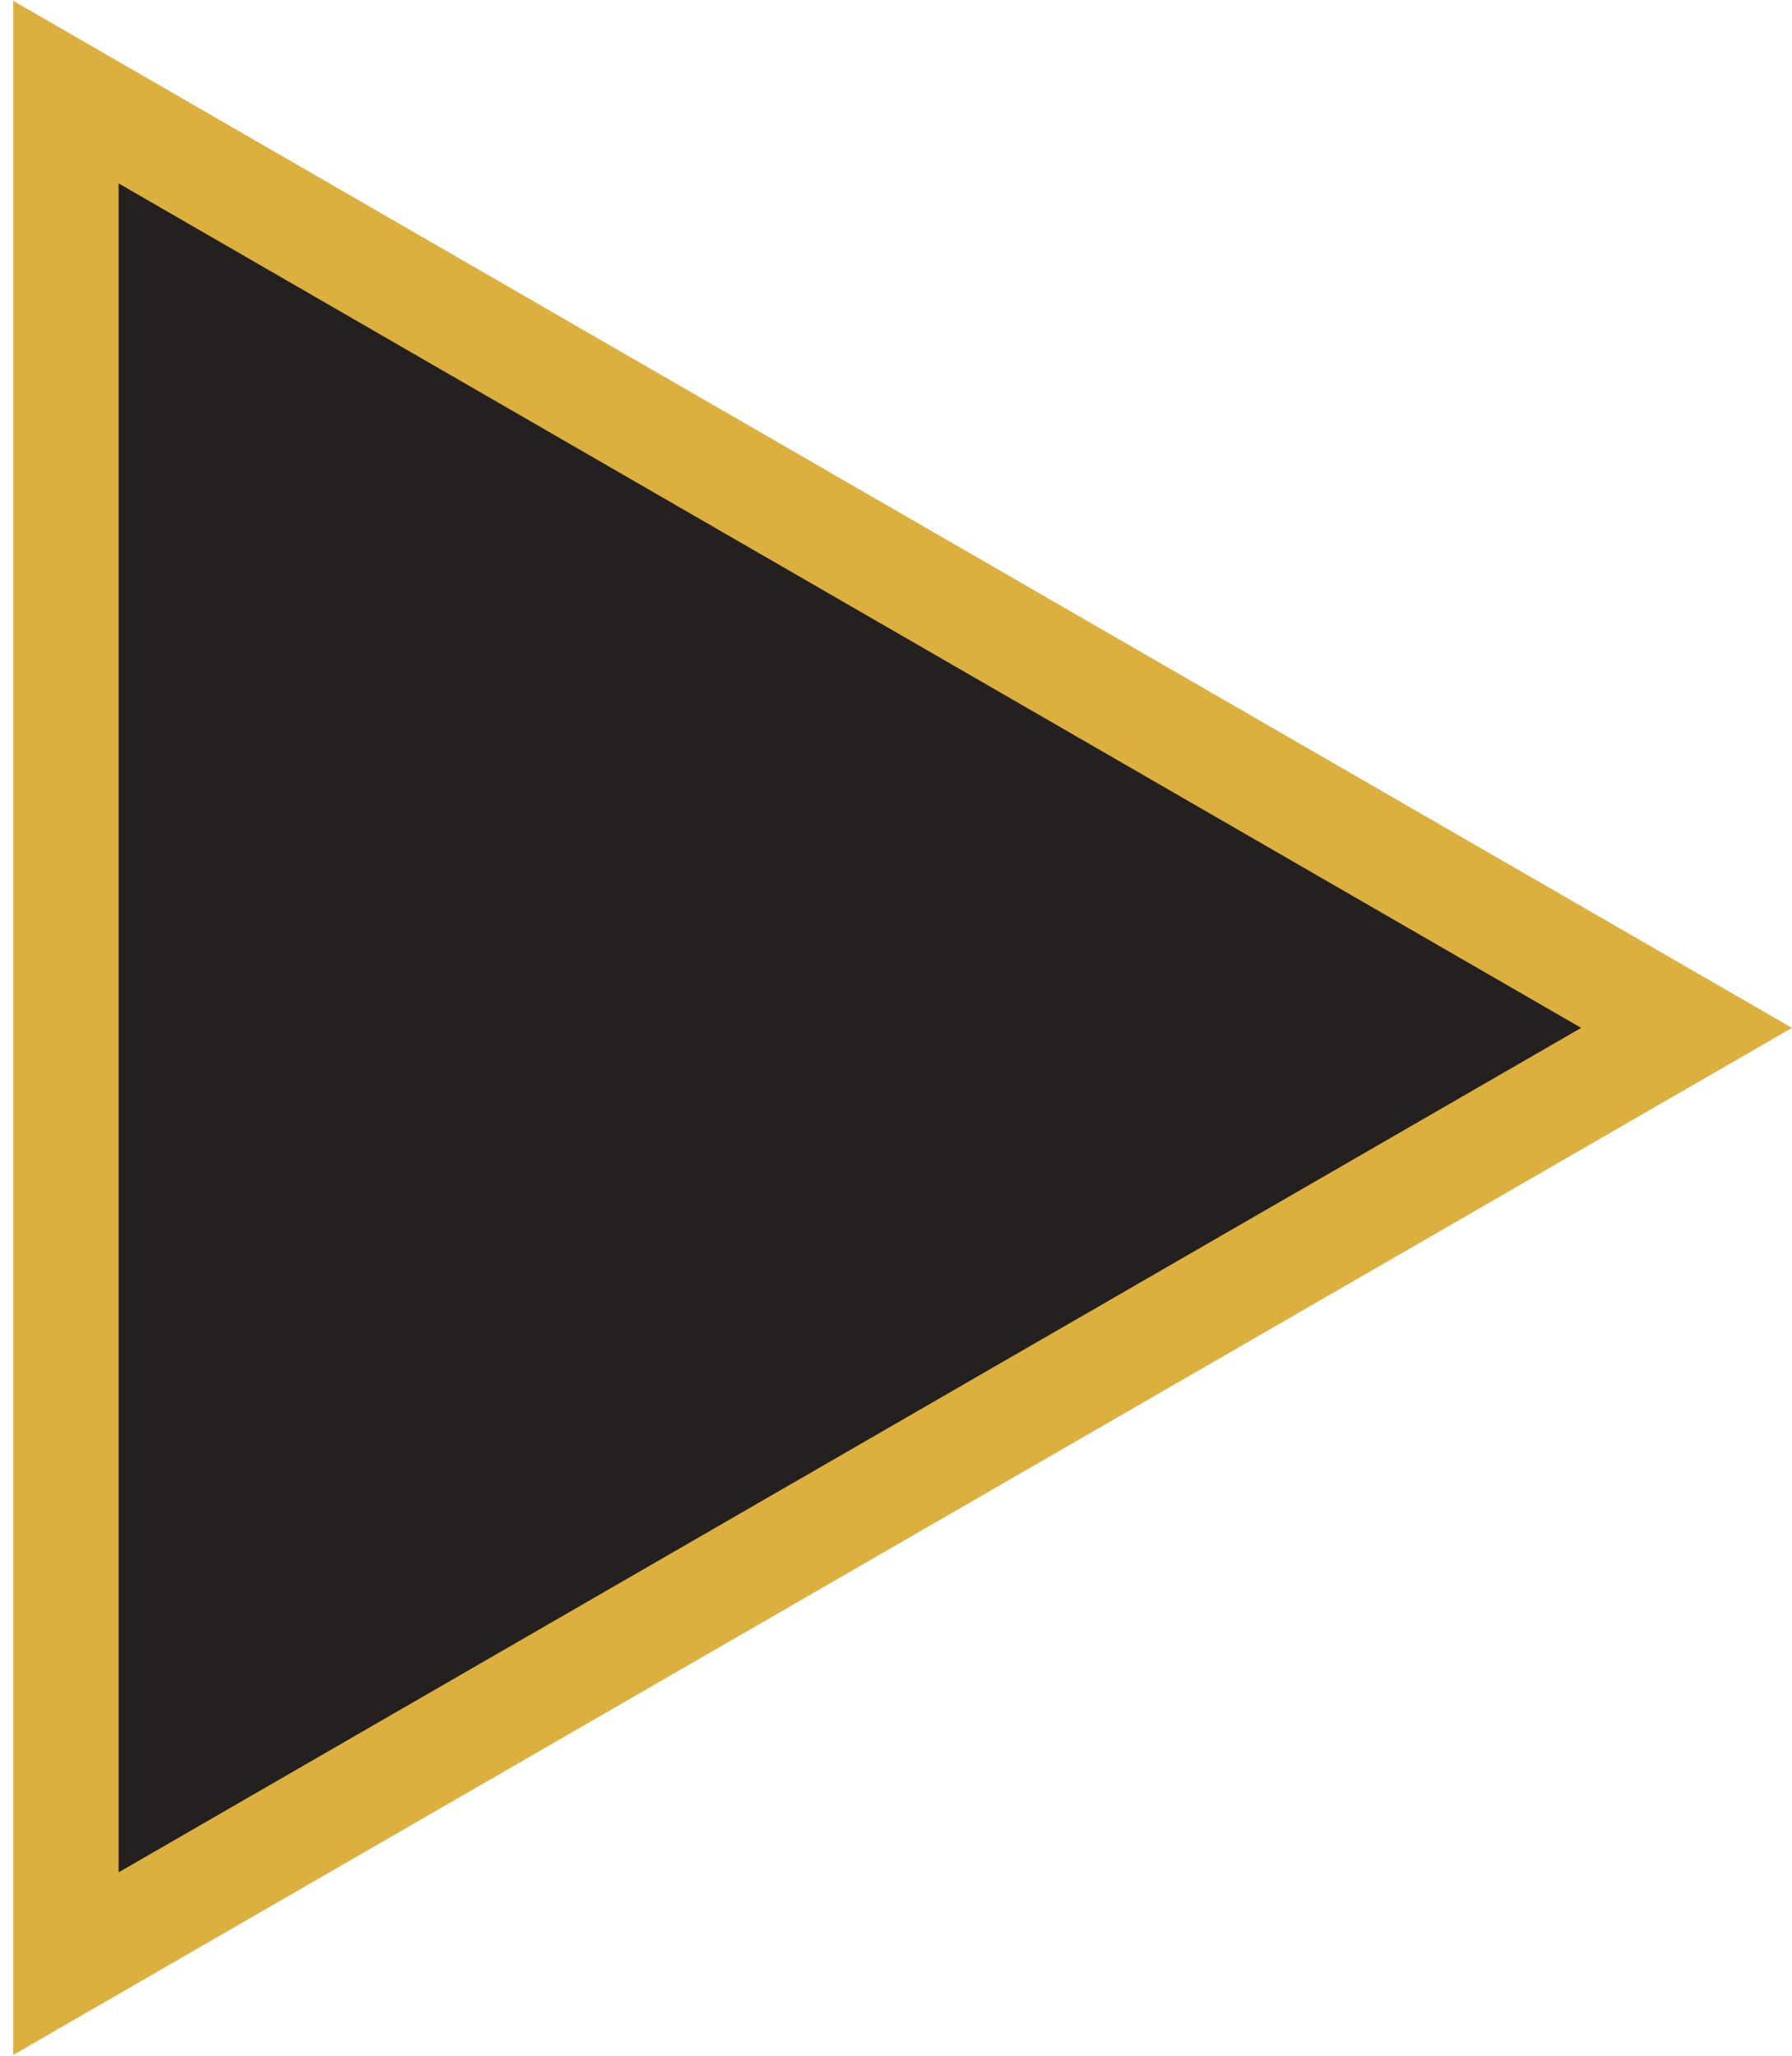 <svg width="34" height="39" viewBox="0 0 34 39" fill="none" xmlns="http://www.w3.org/2000/svg">
<path d="M1.25 37.253L1.25 1.747L32 19.5L1.25 37.253Z" fill="#242020" stroke="#DCB03F" stroke-width="2"/>
</svg>
